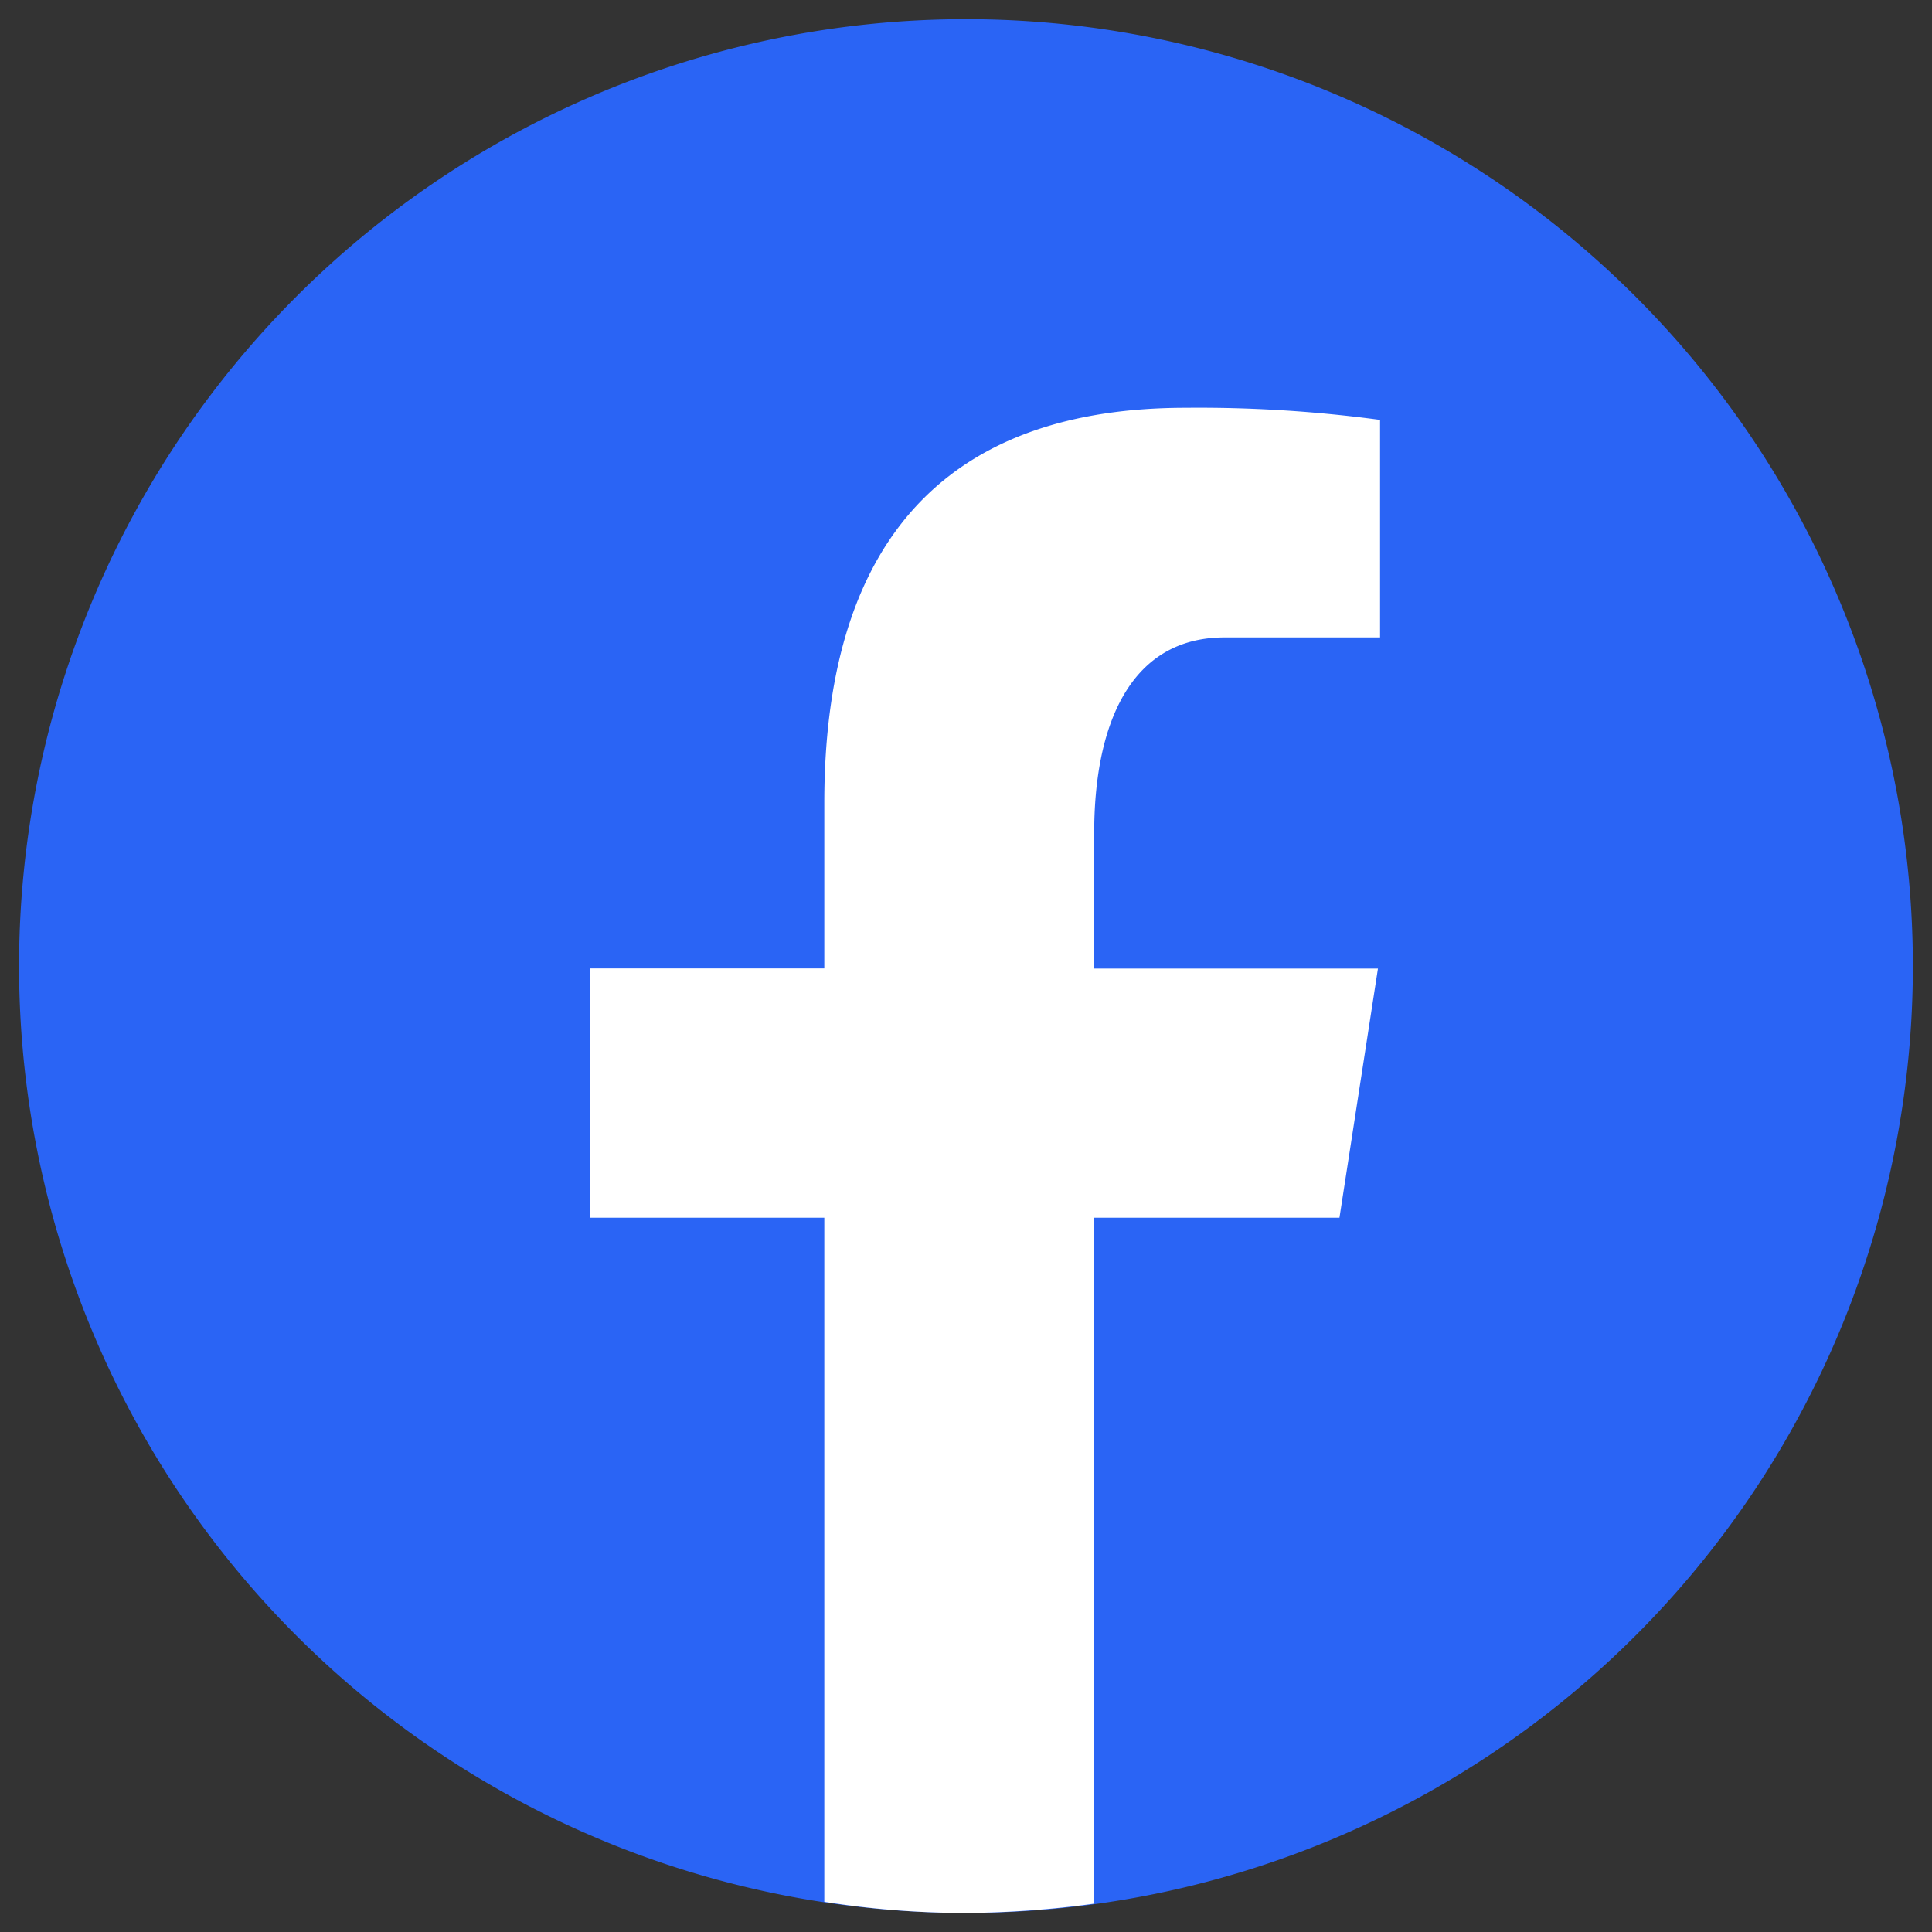 <svg xmlns="http://www.w3.org/2000/svg" xmlns:xlink="http://www.w3.org/1999/xlink" width="53" height="53" viewBox="0 0 53 53"><rect x="0" y="0" width="53" height="53" fill="#333333" stroke="none"/><defs><clipPath id="a"><rect width="53" height="53" transform="translate(0)" fill="none"/></clipPath></defs><g transform="translate(0.155 -8.862)"><g transform="translate(-0.155 8.862)" clip-path="url(#a)"><path d="M25.976,0A25.976,25.976,0,1,0,51.951,25.988,25.978,25.978,0,0,0,25.976,0" transform="translate(0.524 0.526)" fill="#2a64f5"/><path d="M19.972,26.4H26.7l1.056-6.835H19.972V15.837c0-2.856.926-5.356,3.578-5.356h4.264V4.514a37.2,37.2,0,0,0-5.328-.332c-6.254,0-9.918,3.315-9.918,10.839v4.54H6.141V26.4h6.427V45.167a24.779,24.779,0,0,0,3.887.306,27.055,27.055,0,0,0,3.517-.255Z" transform="translate(10.045 7.005)" fill="#fff"/></g></g></svg>
